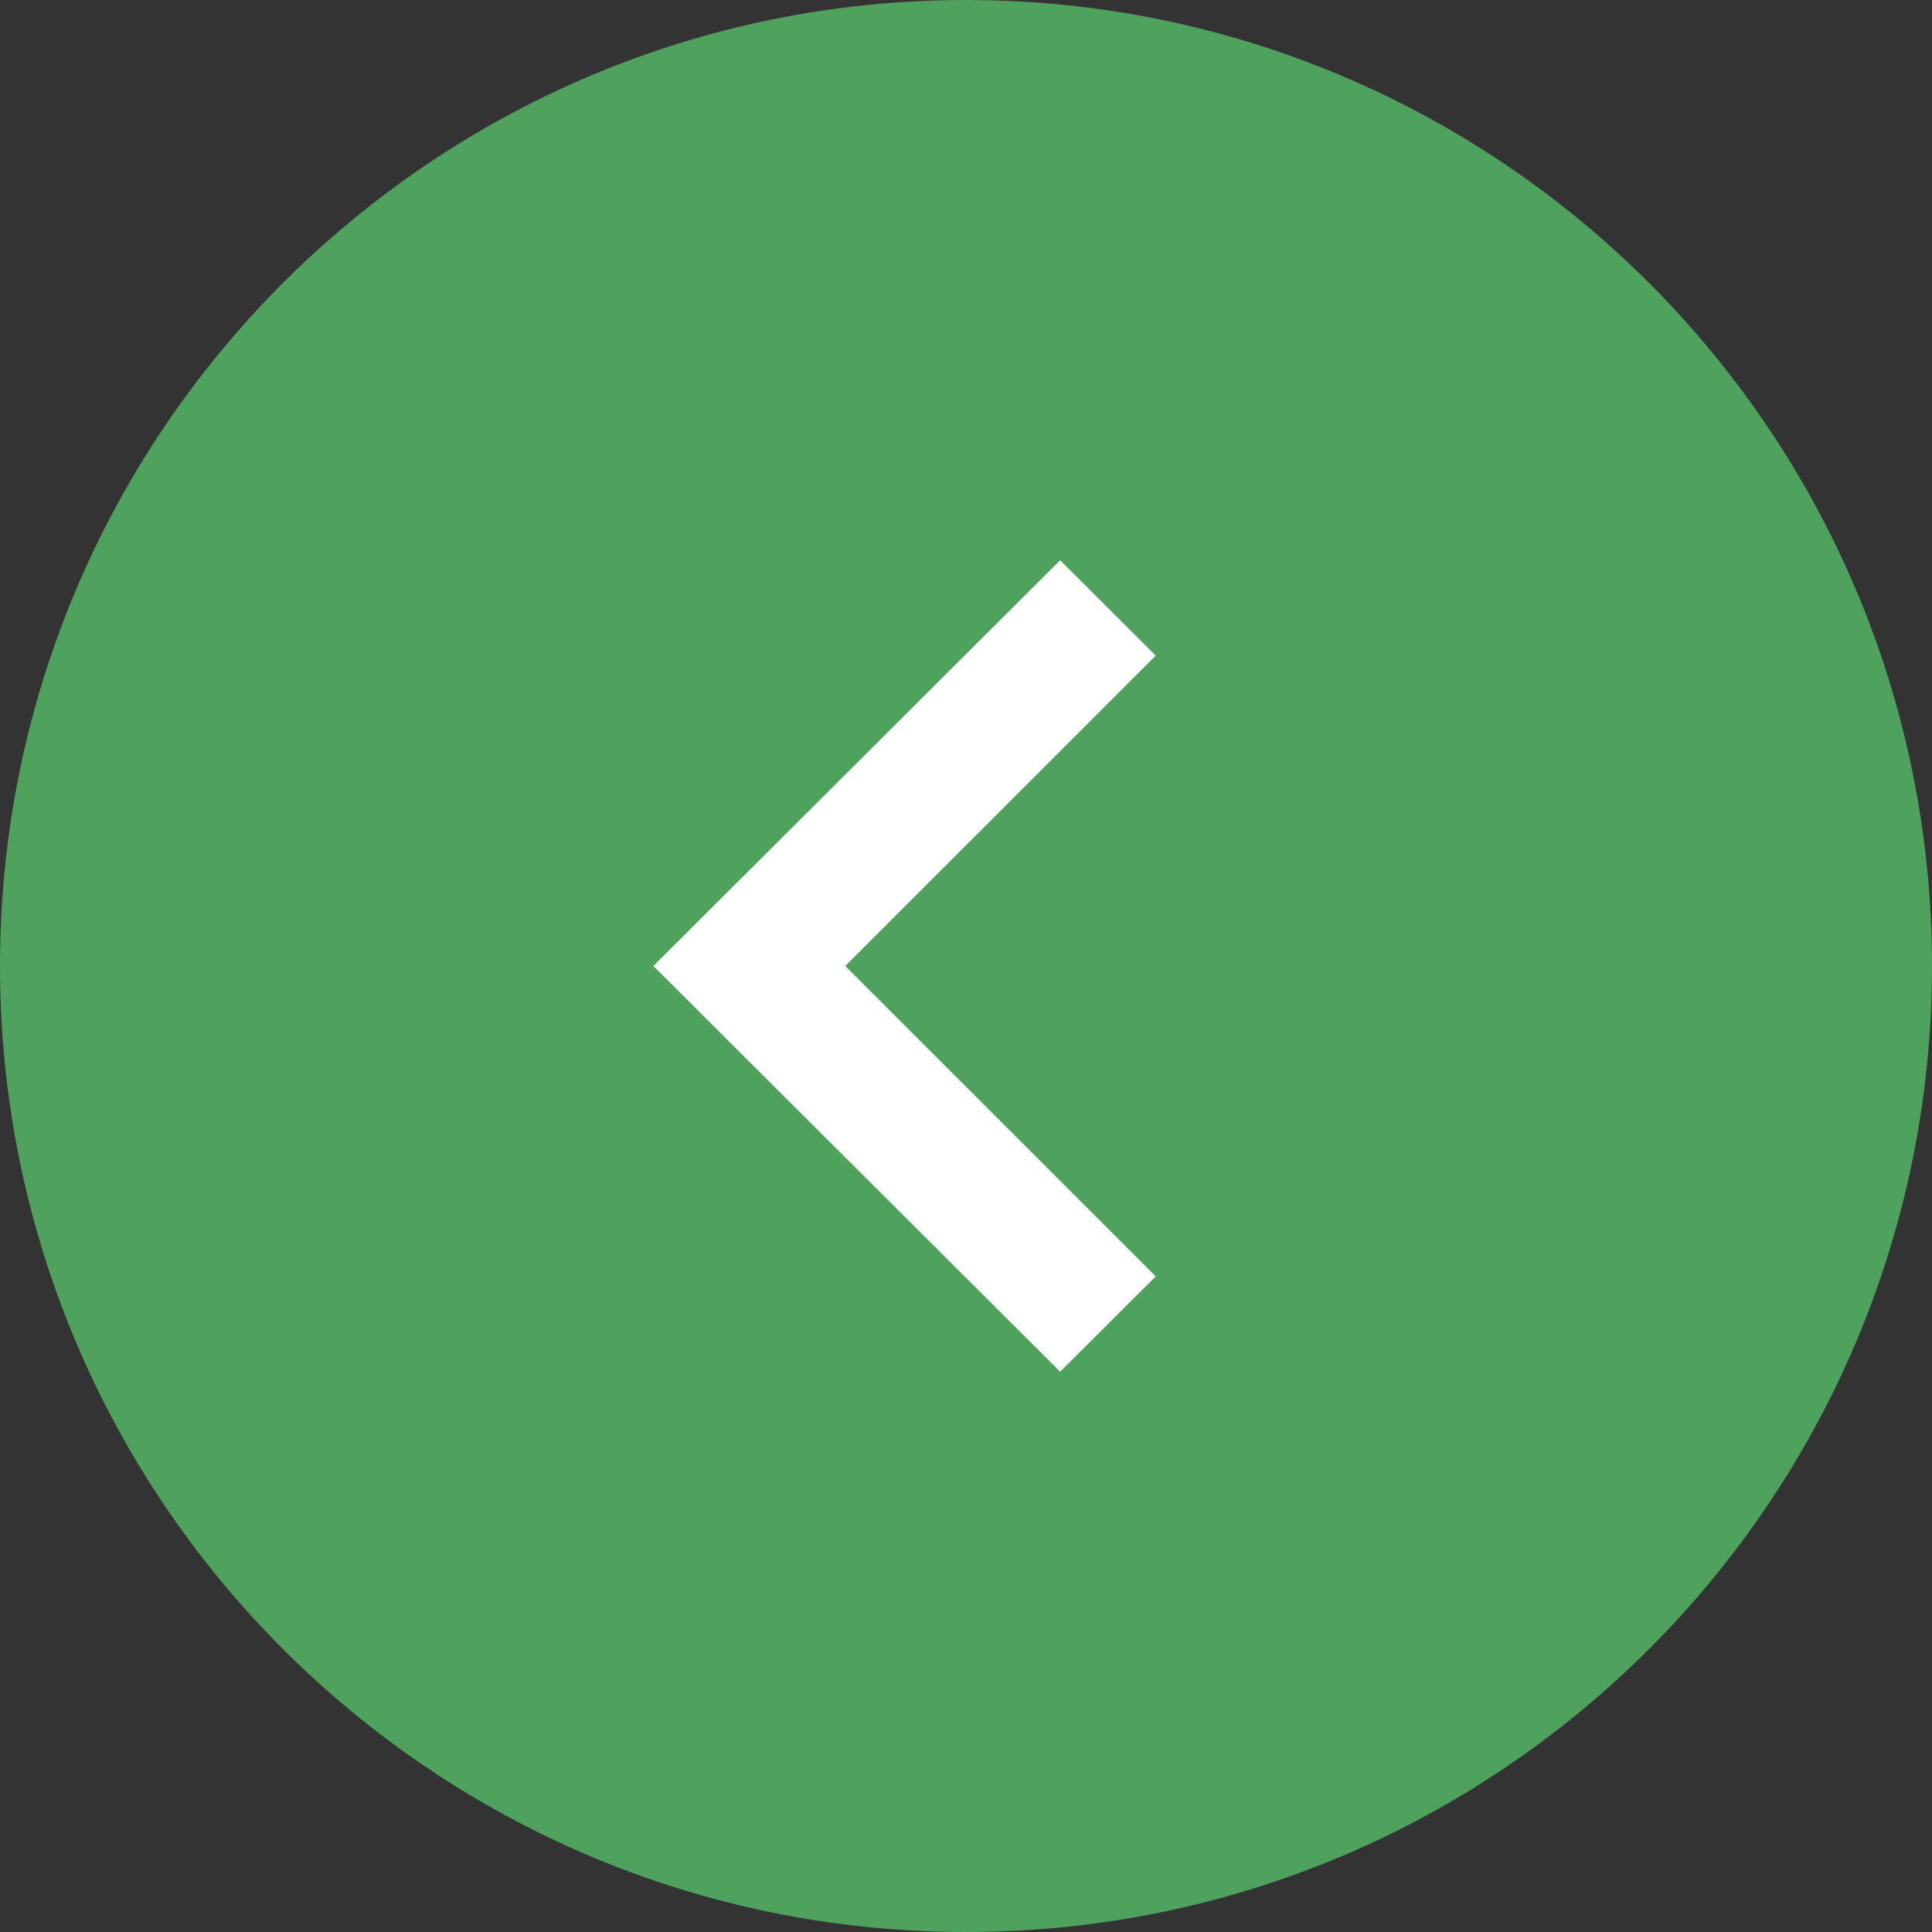 <?xml version="1.0" encoding="UTF-8"?> <svg xmlns="http://www.w3.org/2000/svg" width="100" height="100" viewBox="0 0 100 100" fill="none"><rect x="0" y="0" width="100" height="100" fill="#333333" stroke="none"/><path d="M100 50C100 77.614 77.614 100 50 100C22.386 100 0 77.614 0 50C0 22.386 22.386 0 50 0C77.614 0 100 22.386 100 50Z" fill="#4FA15E"></path><path d="M59.82 66.065L43.75 50L59.82 33.935L54.873 29L33.82 50L54.873 71L59.82 66.065Z" fill="white"></path></svg> 